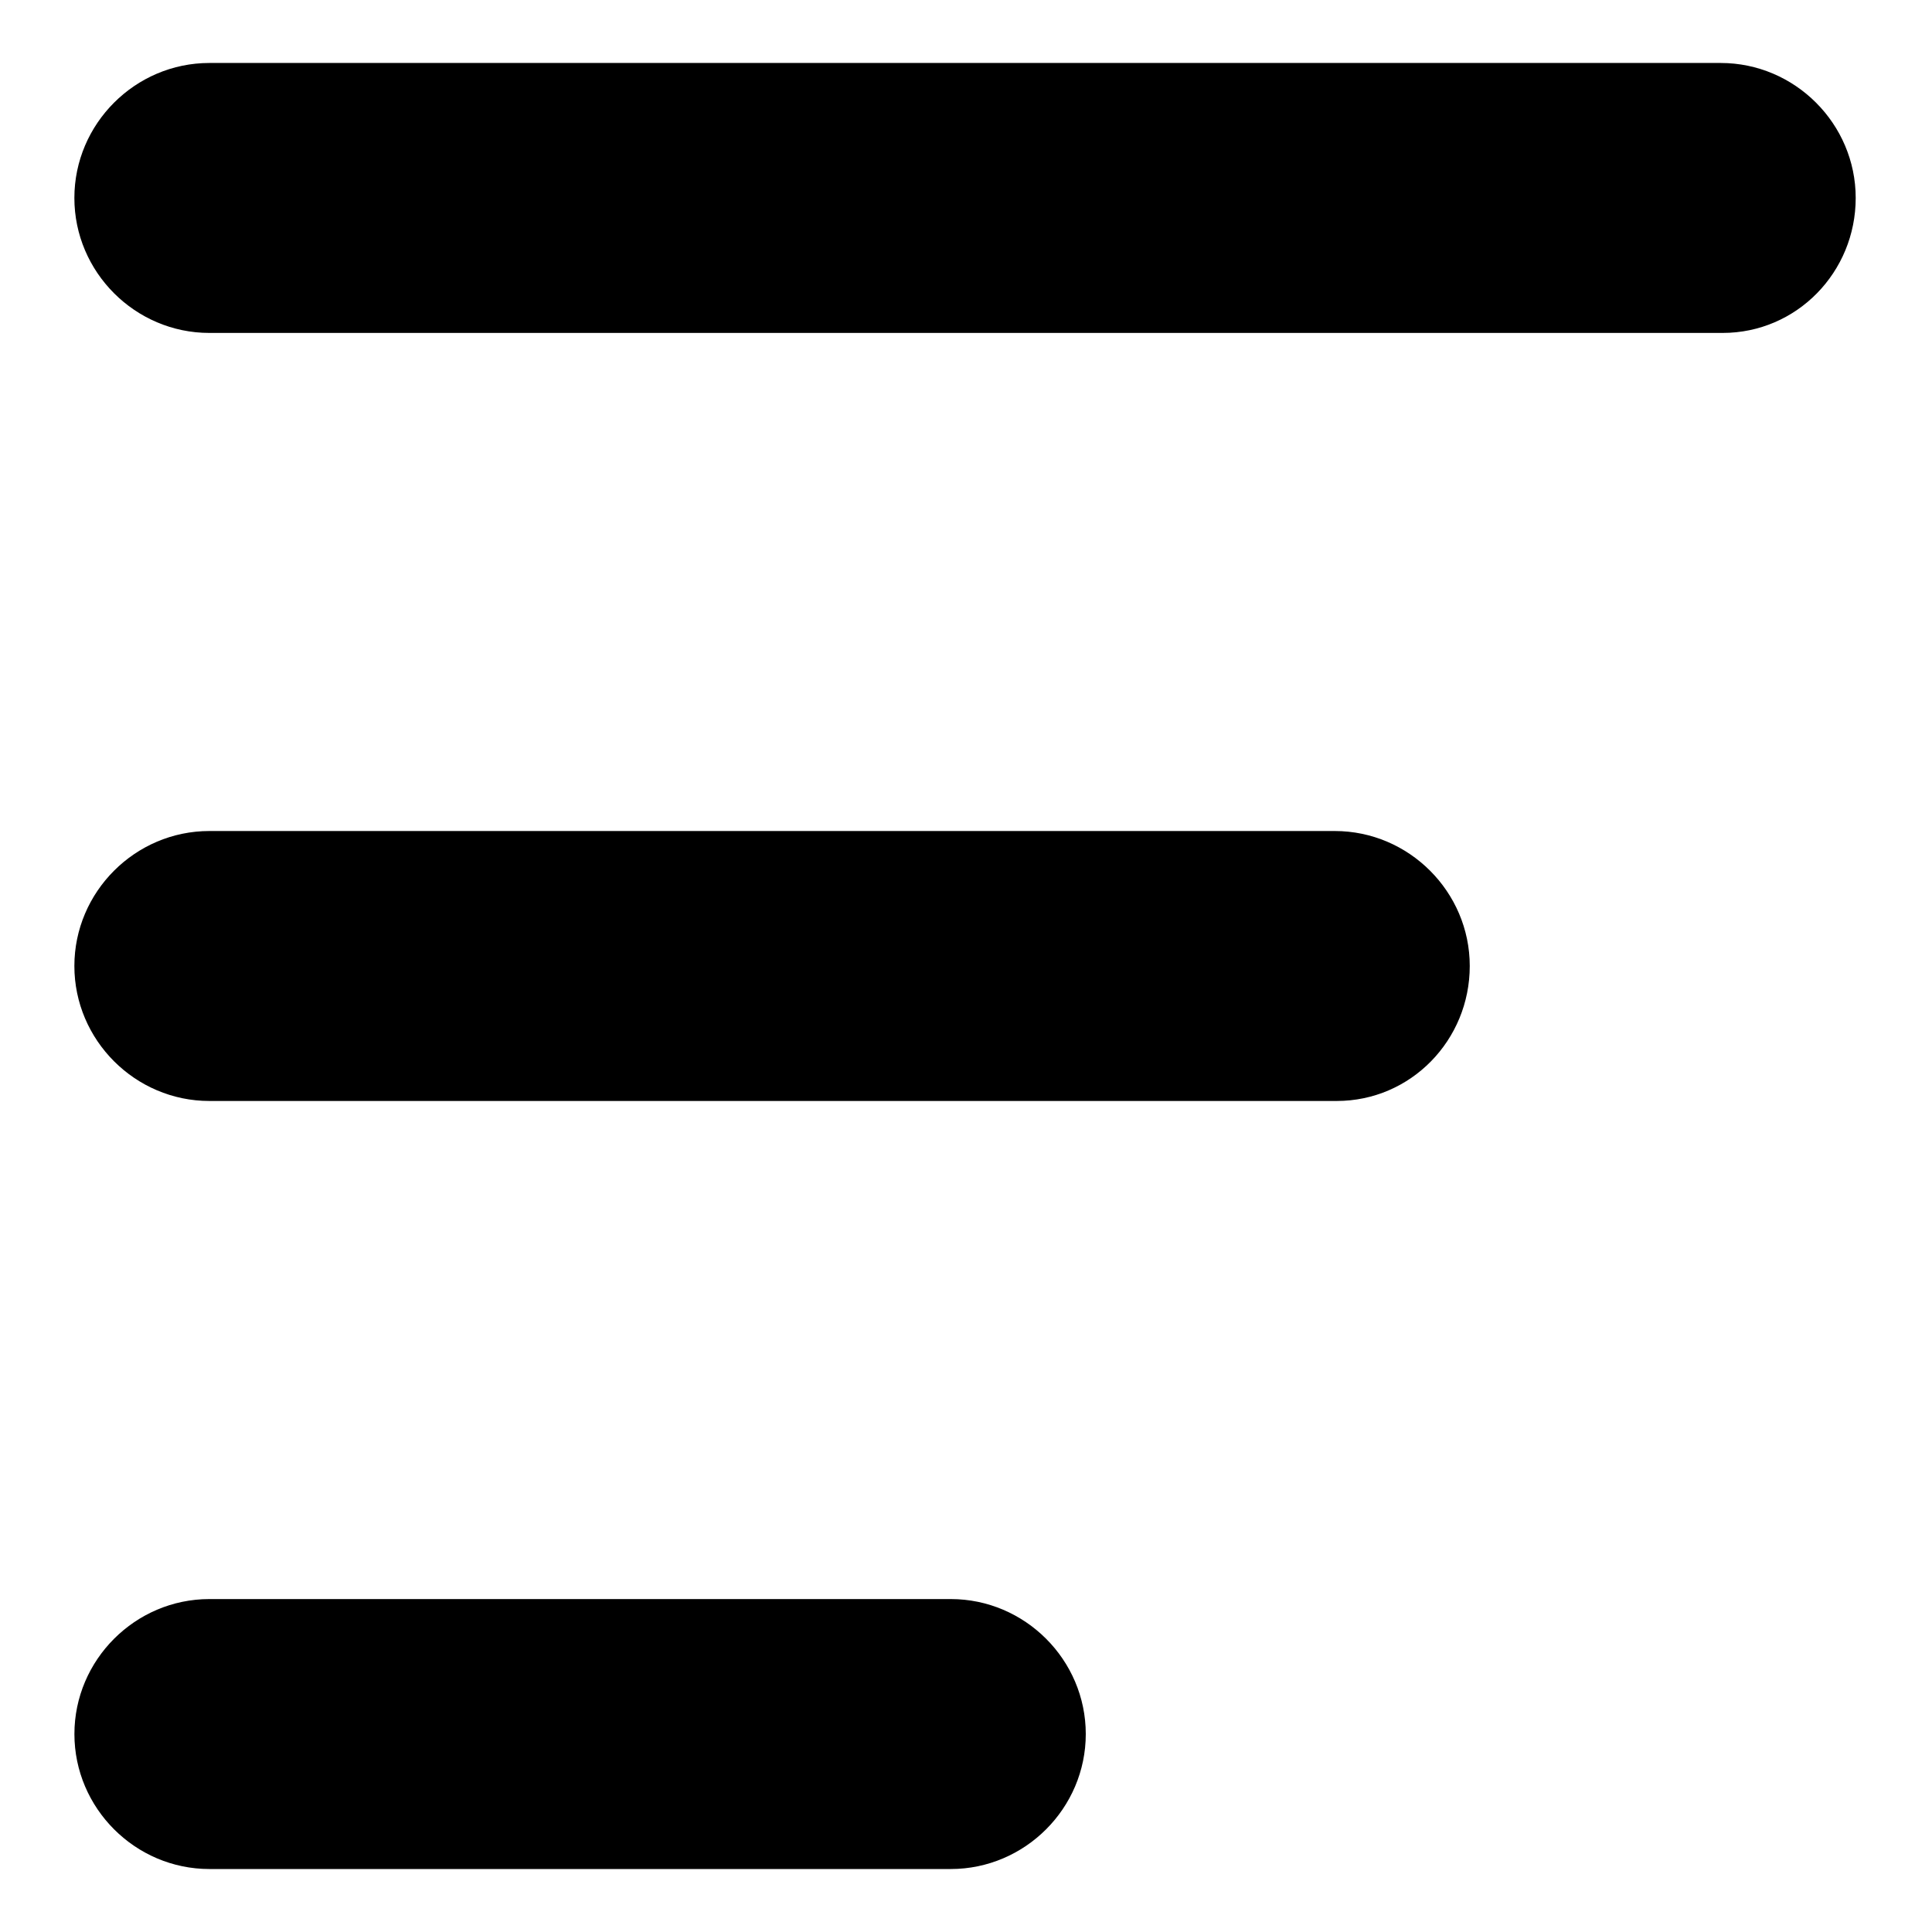 <?xml version="1.0" encoding="UTF-8"?>
<!-- Uploaded to: SVG Repo, www.svgrepo.com, Generator: SVG Repo Mixer Tools -->
<svg fill="#000000" width="800px" height="800px" version="1.1" viewBox="144 144 512 512" xmlns="http://www.w3.org/2000/svg">
 <g>
  <path d="m600.52 232.23h-401.04c-19.648 0-35.77-16.121-35.77-35.77 0-19.648 16.121-35.77 35.77-35.77h400.53c19.648 0 35.77 16.121 35.77 35.77 0.004 19.648-15.613 35.77-35.262 35.77z"/>
  <path d="m498.24 435.77h-298.76c-19.648 0-35.77-16.121-35.77-35.77s16.121-35.77 35.77-35.77h298.25c19.648 0 35.77 16.121 35.77 35.77 0.004 19.648-15.613 35.77-35.262 35.77z"/>
  <path d="m395.97 639.31h-196.48c-19.648 0-35.77-16.121-35.77-35.77 0-19.648 16.121-35.77 35.77-35.77h196.48c19.648 0 35.77 16.121 35.77 35.77 0 19.648-16.121 35.77-35.77 35.77z"/>
 </g>
</svg>